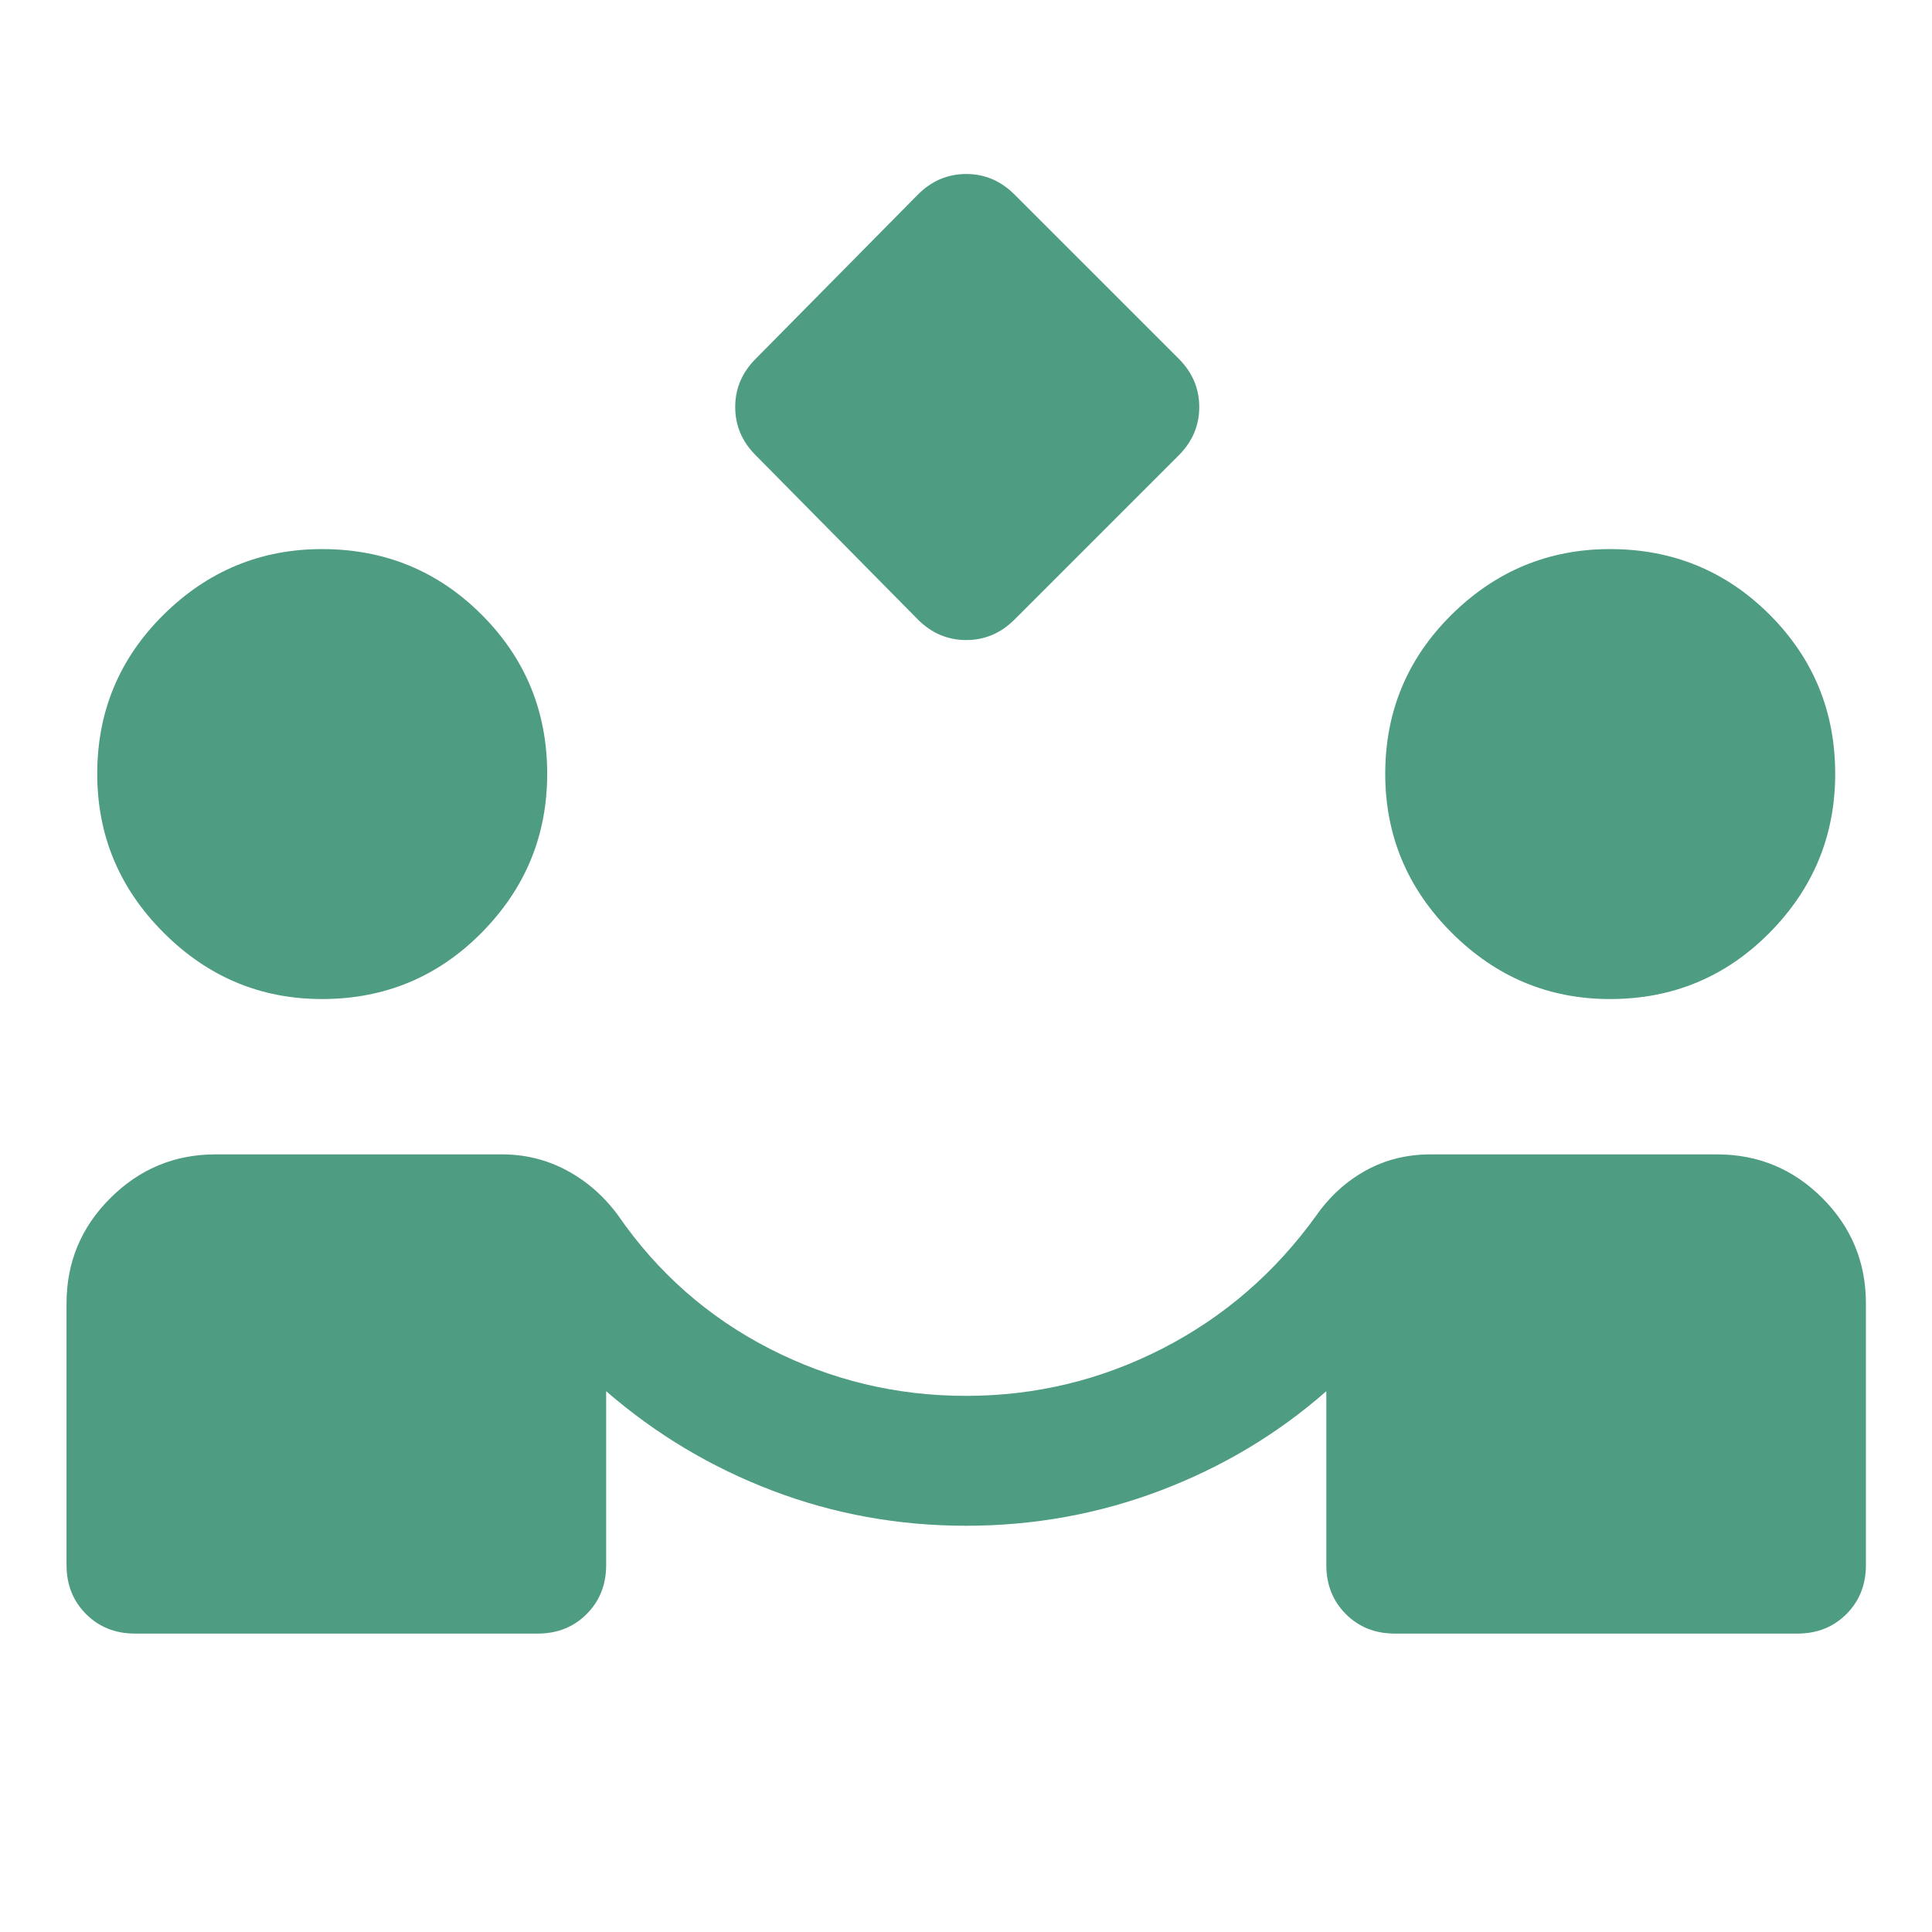 <svg width="48" height="48" viewBox="0 0 48 48" fill="none" xmlns="http://www.w3.org/2000/svg">
<path d="M22.806 15.393L18.776 11.312C18.436 10.972 18.266 10.572 18.266 10.113C18.266 9.653 18.436 9.253 18.776 8.913L22.806 4.833C23.146 4.493 23.546 4.323 24.006 4.323C24.465 4.323 24.865 4.493 25.205 4.833L29.286 8.913C29.625 9.253 29.795 9.653 29.795 10.113C29.795 10.572 29.625 10.972 29.286 11.312L25.205 15.393C24.865 15.732 24.465 15.902 24.006 15.902C23.546 15.902 23.146 15.732 22.806 15.393ZM3.356 40.586C2.867 40.586 2.461 40.425 2.138 40.101C1.815 39.778 1.653 39.372 1.653 38.883V32.383C1.653 31.36 2.017 30.488 2.744 29.764C3.471 29.041 4.342 28.68 5.356 28.68H12.466C13.049 28.68 13.588 28.813 14.085 29.081C14.582 29.348 15.006 29.72 15.356 30.196C16.339 31.62 17.592 32.723 19.116 33.506C20.64 34.288 22.268 34.68 24 34.68C25.724 34.68 27.35 34.288 28.877 33.506C30.405 32.723 31.681 31.62 32.705 30.196C33.04 29.72 33.449 29.348 33.933 29.081C34.418 28.813 34.955 28.68 35.545 28.68H42.655C43.678 28.68 44.55 29.041 45.274 29.764C45.997 30.488 46.358 31.36 46.358 32.383V38.883C46.358 39.372 46.197 39.778 45.874 40.101C45.55 40.425 45.144 40.586 44.655 40.586H34.655C34.166 40.586 33.76 40.425 33.437 40.101C33.114 39.778 32.952 39.372 32.952 38.883V34.564C31.744 35.625 30.371 36.447 28.833 37.031C27.295 37.615 25.684 37.907 24 37.907C22.324 37.907 20.723 37.617 19.198 37.037C17.672 36.457 16.293 35.633 15.06 34.564V38.883C15.06 39.372 14.898 39.778 14.575 40.101C14.252 40.425 13.845 40.586 13.356 40.586H3.356ZM8 24.821C6.476 24.821 5.164 24.271 4.065 23.172C2.966 22.073 2.416 20.757 2.416 19.225C2.416 17.676 2.966 16.358 4.065 15.271C5.164 14.185 6.476 13.642 8 13.642C9.557 13.642 10.879 14.185 11.966 15.271C13.052 16.358 13.595 17.676 13.595 19.225C13.595 20.757 13.052 22.073 11.966 23.172C10.879 24.271 9.557 24.821 8 24.821ZM40 24.821C38.476 24.821 37.164 24.271 36.065 23.172C34.966 22.073 34.416 20.757 34.416 19.225C34.416 17.676 34.966 16.358 36.065 15.271C37.164 14.185 38.476 13.642 40 13.642C41.557 13.642 42.879 14.185 43.966 15.271C45.052 16.358 45.595 17.676 45.595 19.225C45.595 20.757 45.052 22.073 43.966 23.172C42.879 24.271 41.557 24.821 40 24.821Z" fill="#4E9C81"/>
</svg>
